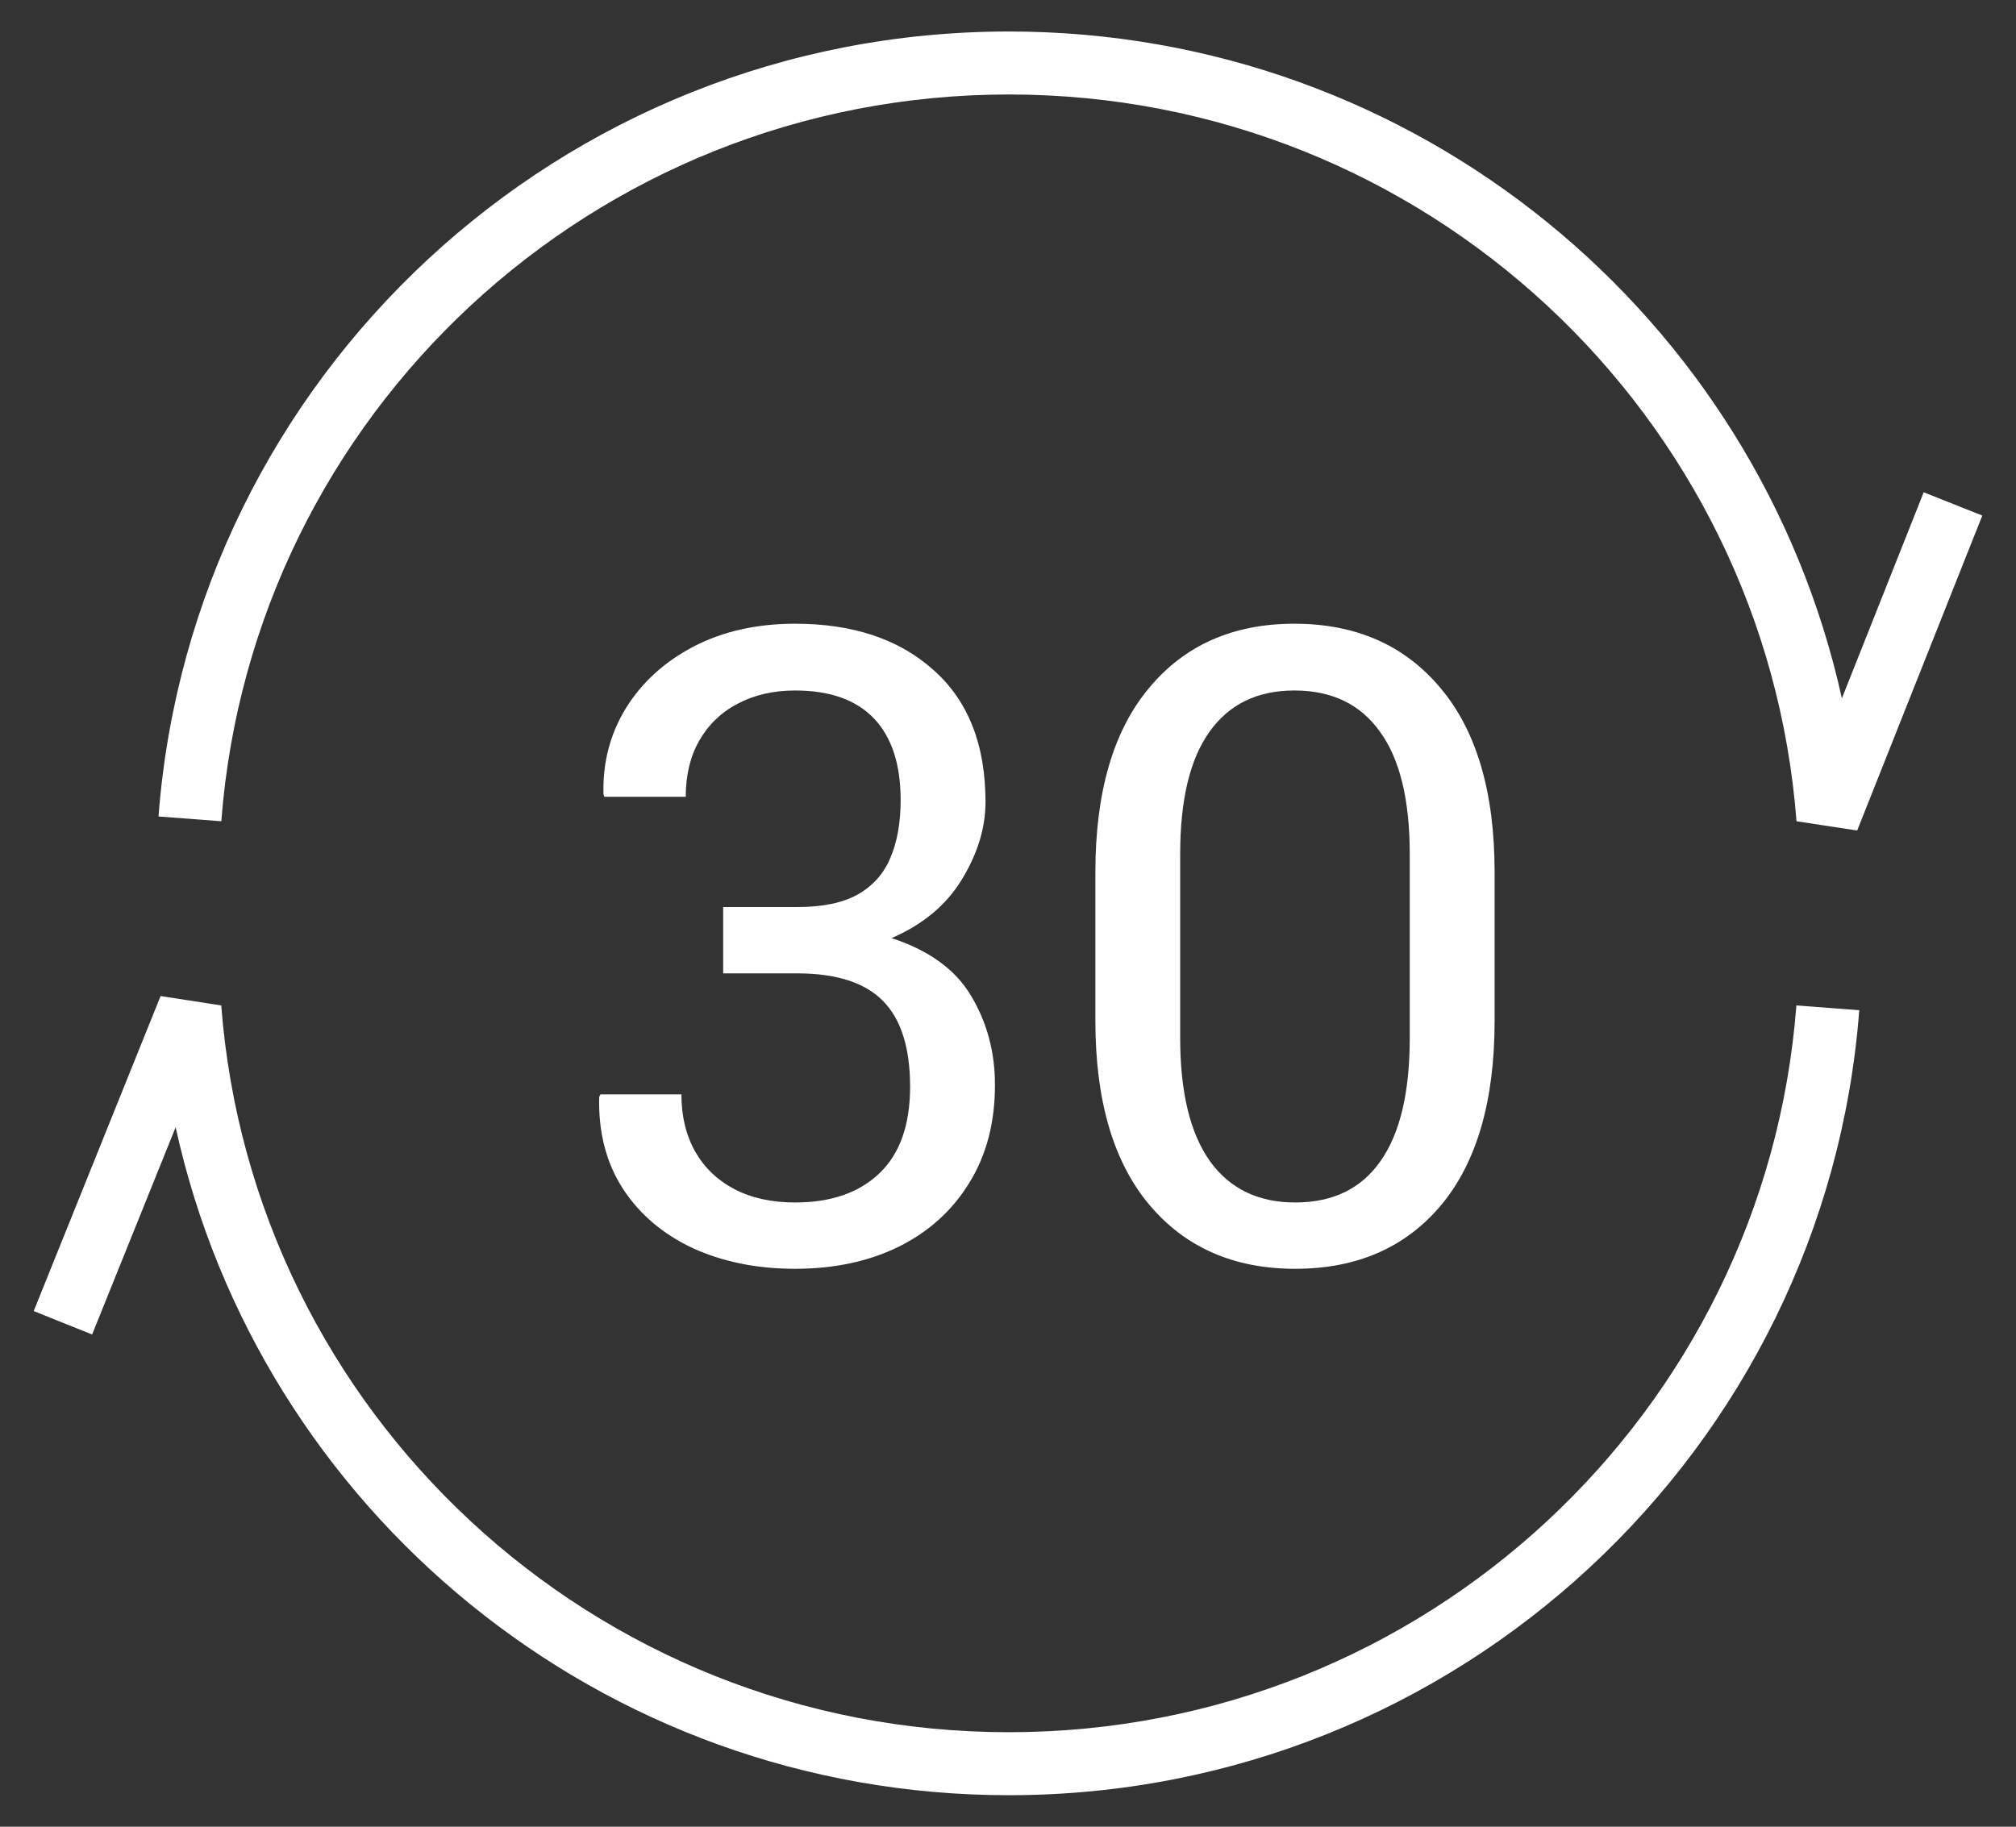 <svg xmlns="http://www.w3.org/2000/svg" width="32" height="29" viewBox="0 0 32 29" fill="none"><rect x="0" y="0" width="32" height="29" fill="#333333" stroke="none"/><path d="M20.559 20.143C19.583 20.143 18.811 19.803 18.241 19.124C17.672 18.445 17.387 17.472 17.387 16.205V13.847C17.387 12.58 17.669 11.607 18.234 10.928C18.799 10.244 19.57 9.902 20.545 9.902C21.525 9.902 22.299 10.244 22.869 10.928C23.439 11.607 23.724 12.58 23.724 13.847V16.205C23.724 17.477 23.441 18.452 22.876 19.131C22.311 19.805 21.538 20.143 20.559 20.143ZM20.559 19.09C21.156 19.09 21.607 18.871 21.912 18.434C22.222 17.996 22.377 17.344 22.377 16.479V13.56C22.377 12.698 22.22 12.051 21.905 11.618C21.595 11.181 21.142 10.962 20.545 10.962C19.957 10.962 19.508 11.181 19.198 11.618C18.888 12.051 18.733 12.698 18.733 13.56V16.479C18.733 17.34 18.891 17.991 19.205 18.434C19.52 18.871 19.971 19.09 20.559 19.09Z" fill="white"></path><path d="M12.621 20.143C12.015 20.143 11.473 20.033 10.994 19.814C10.52 19.591 10.151 19.277 9.887 18.871C9.622 18.461 9.497 17.976 9.511 17.415L9.531 17.374H10.816C10.816 17.72 10.889 18.023 11.035 18.283C11.181 18.538 11.388 18.737 11.657 18.878C11.926 19.019 12.247 19.09 12.621 19.09C13.191 19.09 13.637 18.935 13.961 18.625C14.284 18.315 14.446 17.857 14.446 17.251C14.446 16.636 14.303 16.182 14.016 15.891C13.729 15.599 13.275 15.453 12.655 15.453H11.479V14.4H12.655C13.056 14.4 13.375 14.334 13.612 14.202C13.854 14.065 14.027 13.872 14.132 13.621C14.241 13.366 14.296 13.06 14.296 12.705C14.296 12.135 14.155 11.703 13.872 11.406C13.59 11.11 13.173 10.962 12.621 10.962C12.275 10.962 11.969 11.033 11.705 11.174C11.445 11.31 11.242 11.507 11.097 11.762C10.955 12.012 10.885 12.309 10.885 12.65H9.593L9.579 12.609C9.565 12.108 9.684 11.652 9.935 11.242C10.19 10.832 10.548 10.506 11.008 10.265C11.473 10.023 12.01 9.902 12.621 9.902C13.542 9.902 14.275 10.148 14.822 10.641C15.369 11.128 15.643 11.825 15.643 12.732C15.643 13.143 15.517 13.553 15.267 13.963C15.021 14.368 14.649 14.678 14.152 14.893C14.749 15.088 15.171 15.396 15.417 15.815C15.668 16.235 15.793 16.704 15.793 17.224C15.793 17.825 15.656 18.345 15.383 18.782C15.114 19.22 14.74 19.557 14.262 19.794C13.788 20.026 13.241 20.143 12.621 20.143Z" fill="white"></path><path d="M16.013 28.5C9.534 28.5 4.118 23.961 2.788 17.896L1.462 21.186L0.535 20.814L2.549 15.813L3.512 15.962C4.004 22.415 9.412 27.5 16.013 27.5C22.614 27.5 28.021 22.415 28.514 15.962L29.512 16.038C28.98 23.01 23.138 28.5 16.013 28.5Z" fill="white"></path><path d="M16.014 0.5C8.889 0.5 3.048 5.99 2.516 12.962L3.513 13.038C4.005 6.586 9.413 1.5 16.014 1.5C22.615 1.5 28.023 6.585 28.516 13.038L29.479 13.185L31.465 8.185L30.535 7.815L29.236 11.087C27.9 5.03 22.487 0.5 16.014 0.5Z" fill="white"></path></svg>